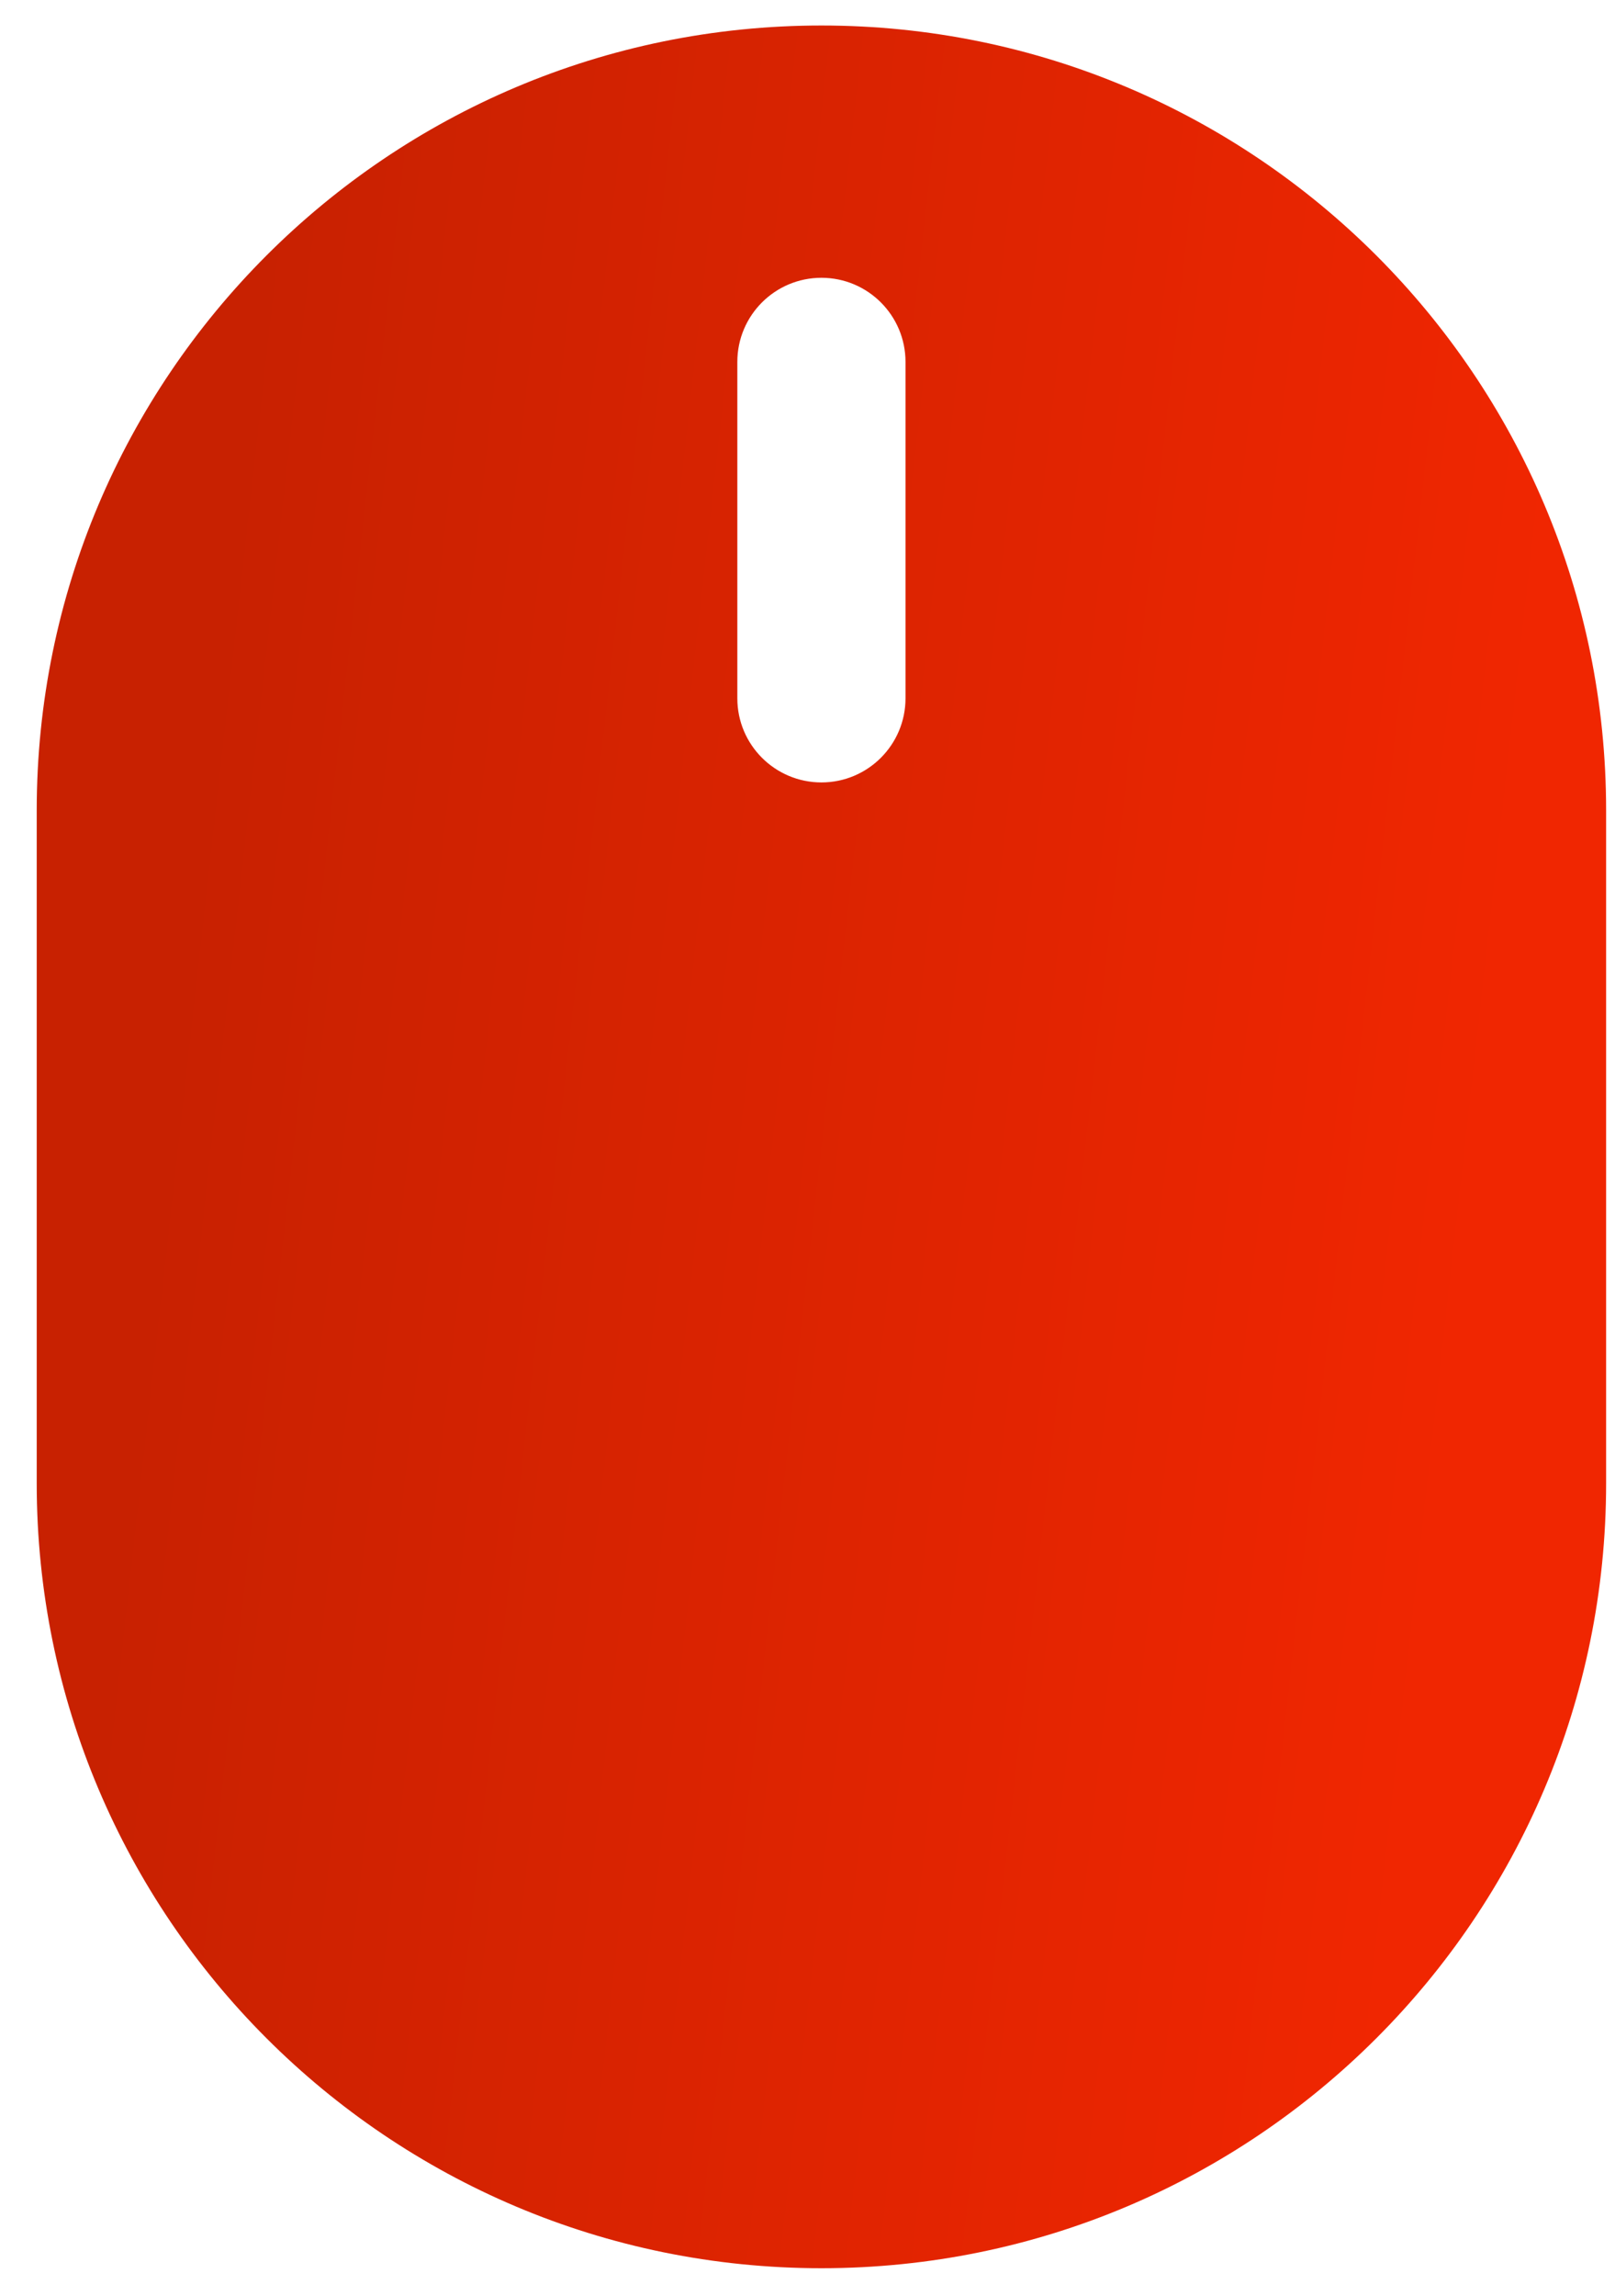 <svg xmlns="http://www.w3.org/2000/svg" width="38" height="54" viewBox="0 0 38 54" fill="#cbd5e1"><path fill-rule="evenodd" clip-rule="evenodd" d="M37.791 19.063V34.889C37.791 45.086 29.525 53.352 19.328 53.352C9.131 53.352 0.864 45.086 0.864 34.889V19.063C0.864 8.866 9.131 0.6 19.328 0.6C29.525 0.6 37.791 8.866 37.791 19.063ZM19.328 6.534C20.42 6.534 21.306 7.42 21.306 8.513V16.425C21.306 17.518 20.42 18.404 19.328 18.404C18.235 18.404 17.349 17.518 17.349 16.425V8.513C17.349 7.42 18.235 6.534 19.328 6.534Z" fill="url(#paint0_linear_146_345)"></path><defs><linearGradient id="paint0_linear_146_345" x1="0.864" y1="53.352" x2="31.524" y2="56.773" gradientUnits="userSpaceOnUse"><stop stop-color="#C82101"></stop><stop offset="1" stop-color="#F02601"></stop></linearGradient></defs></svg>